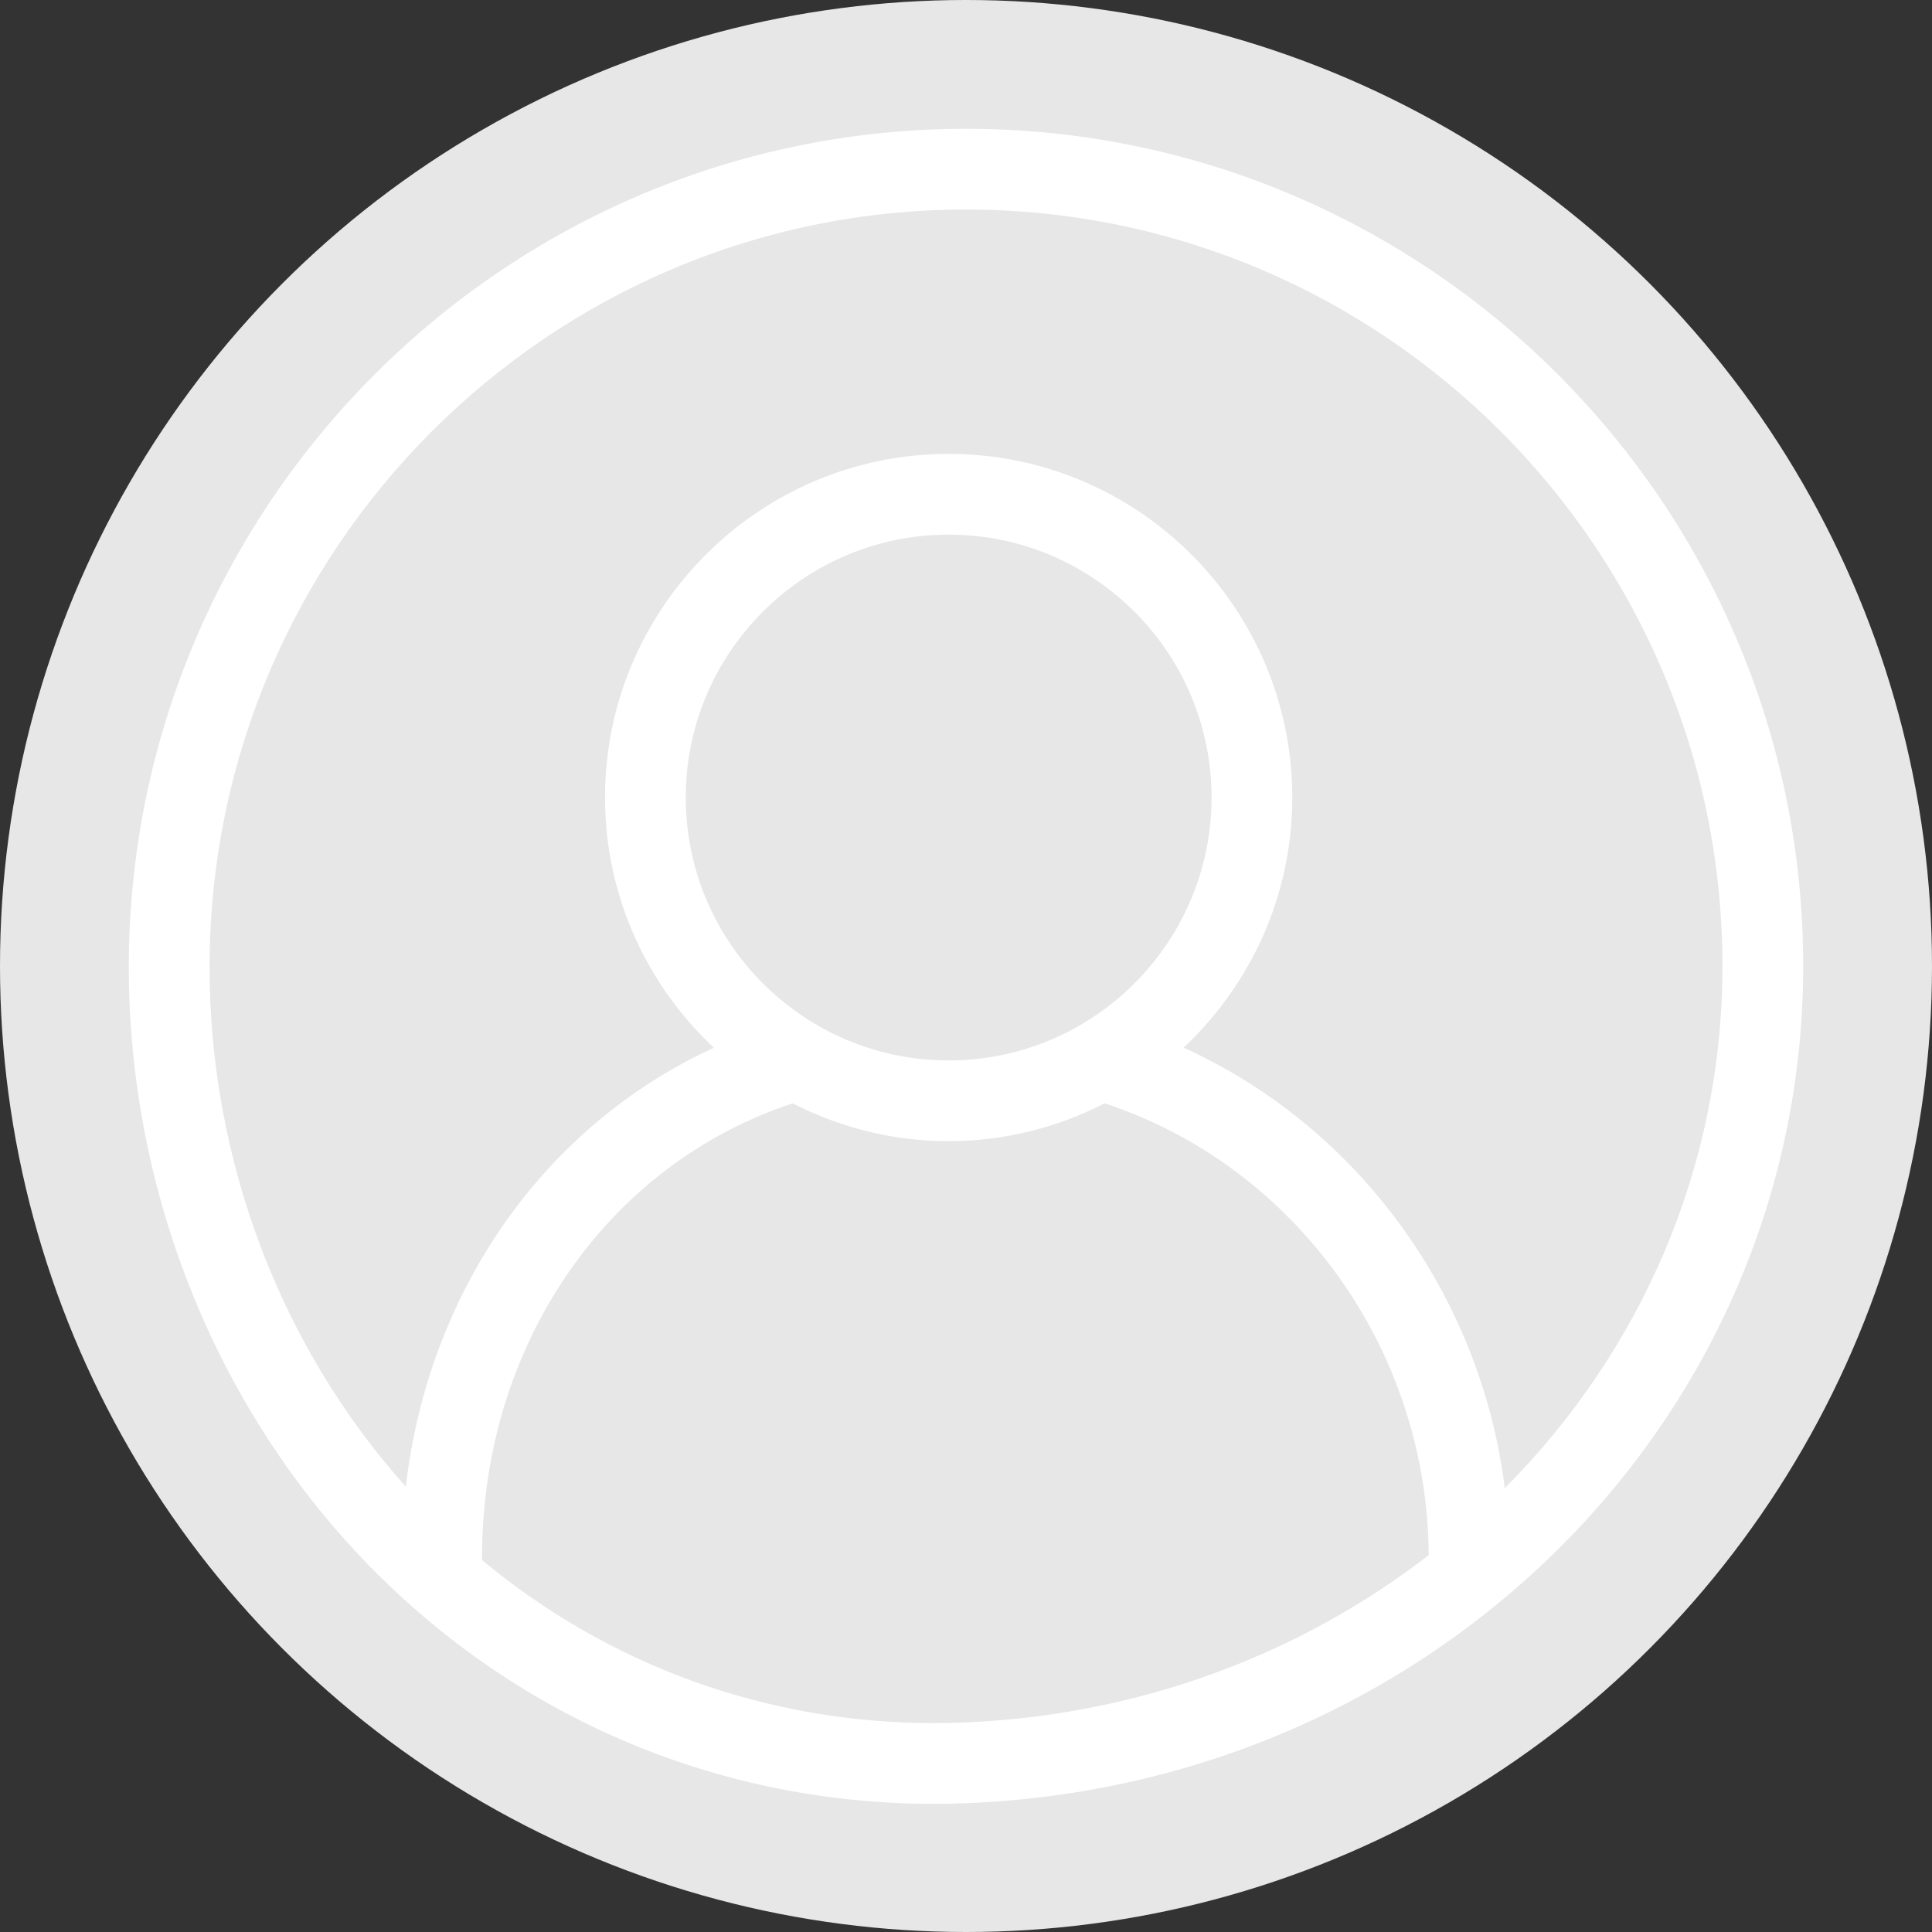 <svg viewBox="0 0 100 100" version="1.1" xmlns="http://www.w3.org/2000/svg" xmlns:xlink="http://www.w3.org/1999/xlink">
    <rect x="0" y="0" width="100" height="100" fill="#333333" stroke="none"/>
    <!-- Generator: sketchtool 43.2 (39069) - http://www.bohemiancoding.com/sketch -->
    <title>6875D4D9-290C-4338-92FF-A55A6F6698E0</title>
    <desc>Created with sketchtool.</desc>
    <defs>
        <circle id="path-1" cx="50" cy="50" r="50"></circle>
    </defs>
    <g id="Page-1" stroke="none" stroke-width="1" fill="none" fill-rule="evenodd">
        <g id="Профиль" transform="translate(-100, -497)">
            <g id="Avatar" transform="translate(100, 497)">
                <path d="M50,6.667 C26.143,6.667 6.703,26.104 6.667,49.997 C6.65,61.792 11.303,73.227 19.434,81.371 C27.158,89.106 37.42,93.367 48.329,93.367 C48.911,93.367 49.497,93.355 50.087,93.33 C74.337,92.337 93.333,73.303 93.333,50 C93.333,26.105 73.895,6.667 50,6.667 Z M49.914,89.155 C49.384,89.177 48.854,89.187 48.328,89.187 C39.69,89.187 31.506,86.208 24.937,80.738 C24.939,80.696 24.95,80.657 24.95,80.614 C24.95,69.633 31.388,60.288 41.029,57.109 C43.455,58.351 46.194,59.067 49.103,59.067 C52.01,59.067 54.75,58.351 57.177,57.109 C67.047,60.351 73.898,69.847 73.948,80.495 C67.35,85.593 59.046,88.78 49.914,89.155 Z M49.103,54.888 C41.599,54.888 35.495,48.784 35.495,41.28 C35.495,33.776 41.599,27.672 49.103,27.672 C56.606,27.672 62.71,33.777 62.71,41.28 C62.71,48.783 56.606,54.888 49.103,54.888 Z M77.886,77.029 C76.642,67.028 70.284,58.317 61.262,54.226 C64.717,50.98 66.889,46.384 66.889,41.28 C66.889,31.472 58.91,23.493 49.103,23.493 C39.295,23.493 31.316,31.472 31.316,41.28 C31.316,46.387 33.491,50.984 36.949,54.231 C28.182,58.256 22.18,66.797 21.005,76.949 C14.513,69.709 10.832,60.004 10.848,50.002 C10.88,28.411 28.445,10.845 50.002,10.845 C71.59,10.846 89.154,28.41 89.154,50 C89.154,60.475 84.885,69.994 77.886,77.029 Z" id="Shape" fill="#FFFFFF" opacity="0.469"></path>
                <g id="a69fcbe527d836876ce6d3643a5c5188">
                    <mask id="mask-2" fill="white">
                        <use xlink:href="#path-1"></use>
                    </mask>
                    <use id="Mask" fill="#E7E7E7" xlink:href="#path-1"></use>
                </g>
                <path d="M50,6.667 C26.143,6.667 6.703,26.104 6.667,49.997 C6.65,61.792 11.303,73.227 19.434,81.371 C27.158,89.106 37.42,93.367 48.329,93.367 C48.911,93.367 49.497,93.355 50.087,93.33 C74.337,92.337 93.333,73.303 93.333,50 C93.333,26.105 73.895,6.667 50,6.667 Z M49.914,89.155 C49.384,89.177 48.854,89.187 48.328,89.187 C39.69,89.187 31.506,86.208 24.937,80.738 C24.939,80.696 24.95,80.657 24.95,80.614 C24.95,69.633 31.388,60.288 41.029,57.109 C43.455,58.351 46.194,59.067 49.103,59.067 C52.01,59.067 54.75,58.351 57.177,57.109 C67.047,60.351 73.898,69.847 73.948,80.495 C67.35,85.593 59.046,88.78 49.914,89.155 Z M49.103,54.888 C41.599,54.888 35.495,48.784 35.495,41.28 C35.495,33.776 41.599,27.672 49.103,27.672 C56.606,27.672 62.71,33.777 62.71,41.28 C62.71,48.783 56.606,54.888 49.103,54.888 Z M77.886,77.029 C76.642,67.028 70.284,58.317 61.262,54.226 C64.717,50.98 66.889,46.384 66.889,41.28 C66.889,31.472 58.91,23.493 49.103,23.493 C39.295,23.493 31.316,31.472 31.316,41.28 C31.316,46.387 33.491,50.984 36.949,54.231 C28.182,58.256 22.18,66.797 21.005,76.949 C14.513,69.709 10.832,60.004 10.848,50.002 C10.88,28.411 28.445,10.845 50.002,10.845 C71.59,10.846 89.154,28.41 89.154,50 C89.154,60.475 84.885,69.994 77.886,77.029 Z" id="Shape" fill="#FFFFFF"></path>
            </g>
        </g>
    </g>
</svg>